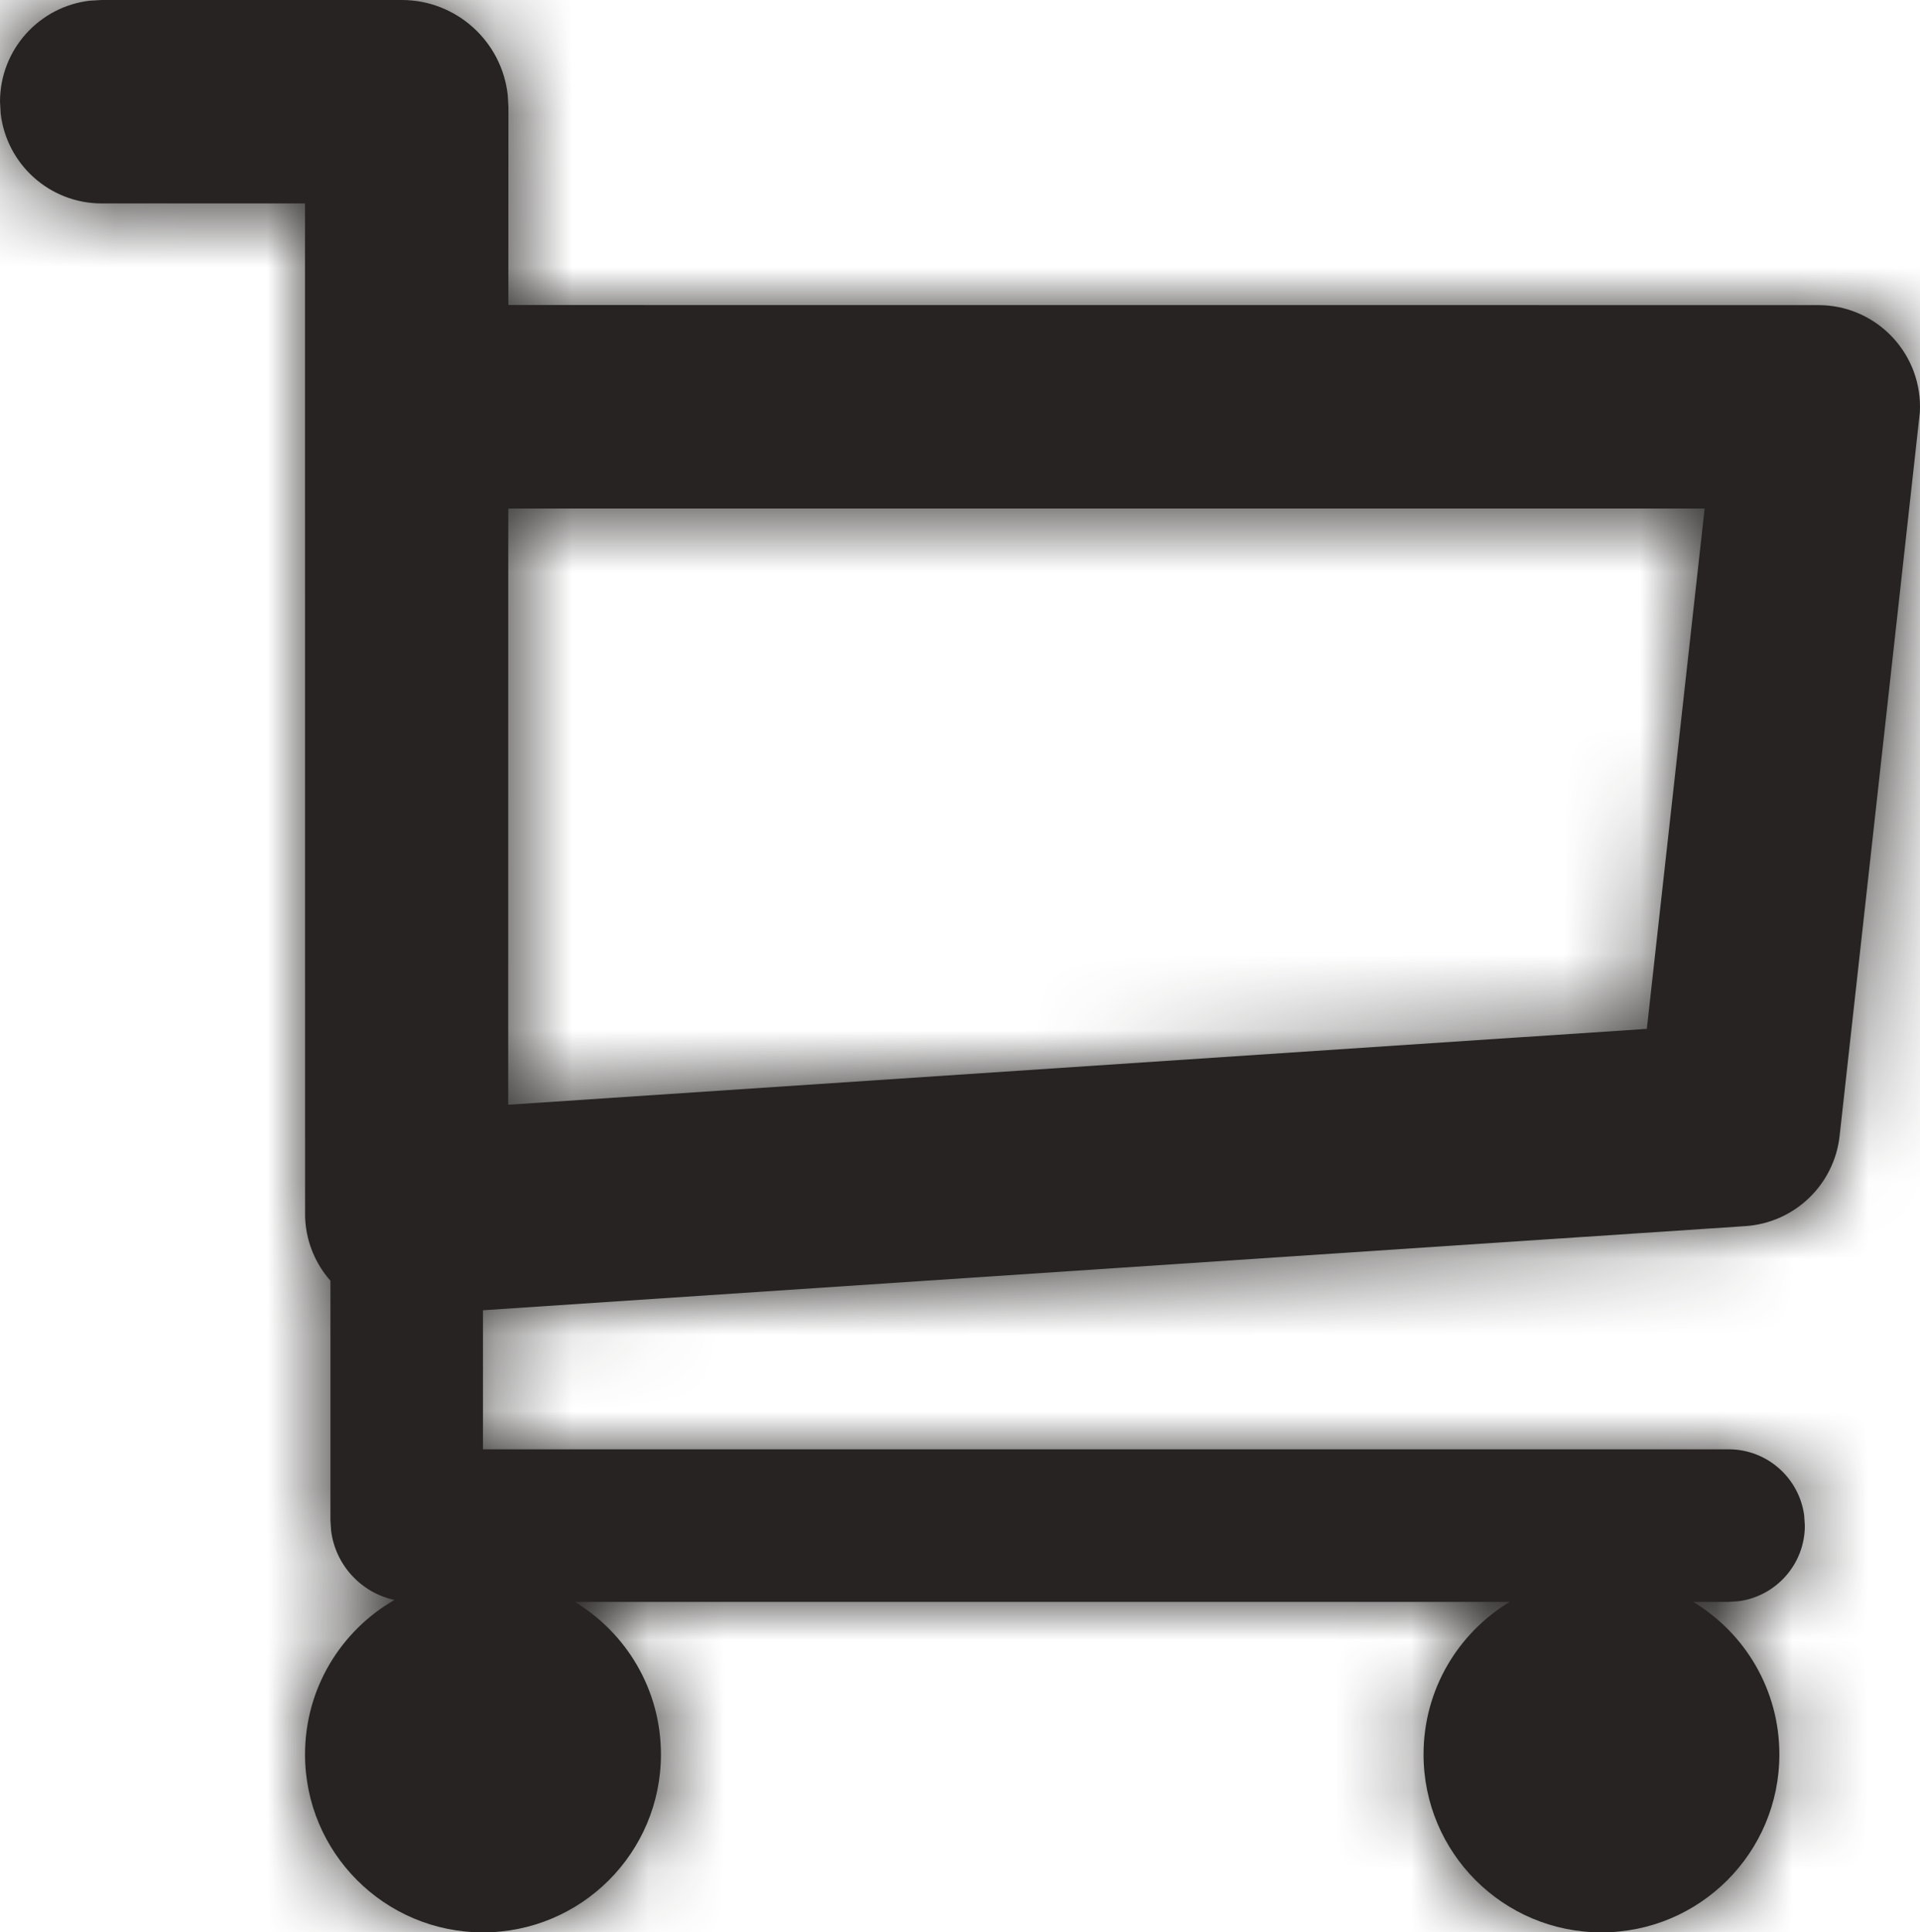 <?xml version="1.0" encoding="UTF-8"?>
<svg width="25.177px" height="25.333px" viewBox="0 0 25.177 25.333" version="1.1" xmlns="http://www.w3.org/2000/svg" xmlns:xlink="http://www.w3.org/1999/xlink">
    <title>EFA9740F-A852-48CA-929E-773485C43C2A</title>
    <defs>
        <path d="M5.267,-1.77635684e-15 C5.988,-1.77635684e-15 6.582,0.546 6.658,1.247 L6.667,1.4 L6.666,3.999 L23.844,4 C24.58,4 25.177,4.597 25.177,5.333 L25.175,5.407 L24.123,14.891 C24.052,15.533 23.531,16.031 22.887,16.074 L6.333,17.177 L6.333,19 L22.667,19 C23.173,19 23.591,19.376 23.658,19.864 L23.667,20 C23.667,20.506 23.29,20.925 22.802,20.991 L22.667,21 L22.202,21 C22.88,21.408 23.333,22.151 23.333,23 C23.333,24.289 22.289,25.333 21,25.333 C19.711,25.333 18.667,24.289 18.667,23 C18.667,22.151 19.12,21.408 19.798,21 L7.536,21 C8.213,21.408 8.667,22.151 8.667,23 C8.667,24.289 7.622,25.333 6.333,25.333 C5.045,25.333 4,24.289 4,23 C4,22.134 4.472,21.377 5.173,20.975 C4.736,20.881 4.398,20.518 4.342,20.067 L4.333,19.933 L4.333,16.79 C4.145,16.577 4.023,16.302 4.003,15.997 L4.001,15.953 L4,2.667 L1.333,2.667 C0.65,2.667 0.086,2.152 0.009,1.489 L0,1.333 C0,0.65 0.515,0.086 1.178,0.009 L1.333,-1.77635684e-15 L5.267,-1.77635684e-15 Z M22.353,6.667 L6.667,6.667 L6.665,6.688 L6.664,14.483 L21.595,13.488 L22.353,6.667 Z" id="path-1"></path>
    </defs>
    <g id="Desktop" stroke="none" stroke-width="1" fill="none" fill-rule="evenodd">
        <g id="Home" transform="translate(-1250.667, -52.667)">
            <g id="Group" transform="translate(844, 46)">
                <g id="Icon/Menu" transform="translate(406.667, 6.667)">
                    <mask id="mask-2" fill="white">
                        <use xlink:href="#path-1"></use>
                    </mask>
                    <use id="Icon" fill="#262322" fill-rule="nonzero" xlink:href="#path-1"></use>
                    <g id="Color" mask="url(#mask-2)" fill="#262322">
                        <g transform="translate(-2.667, -2.667)">
                            <rect x="0" y="0" width="32" height="32"></rect>
                        </g>
                    </g>
                </g>
            </g>
        </g>
    </g>
</svg>